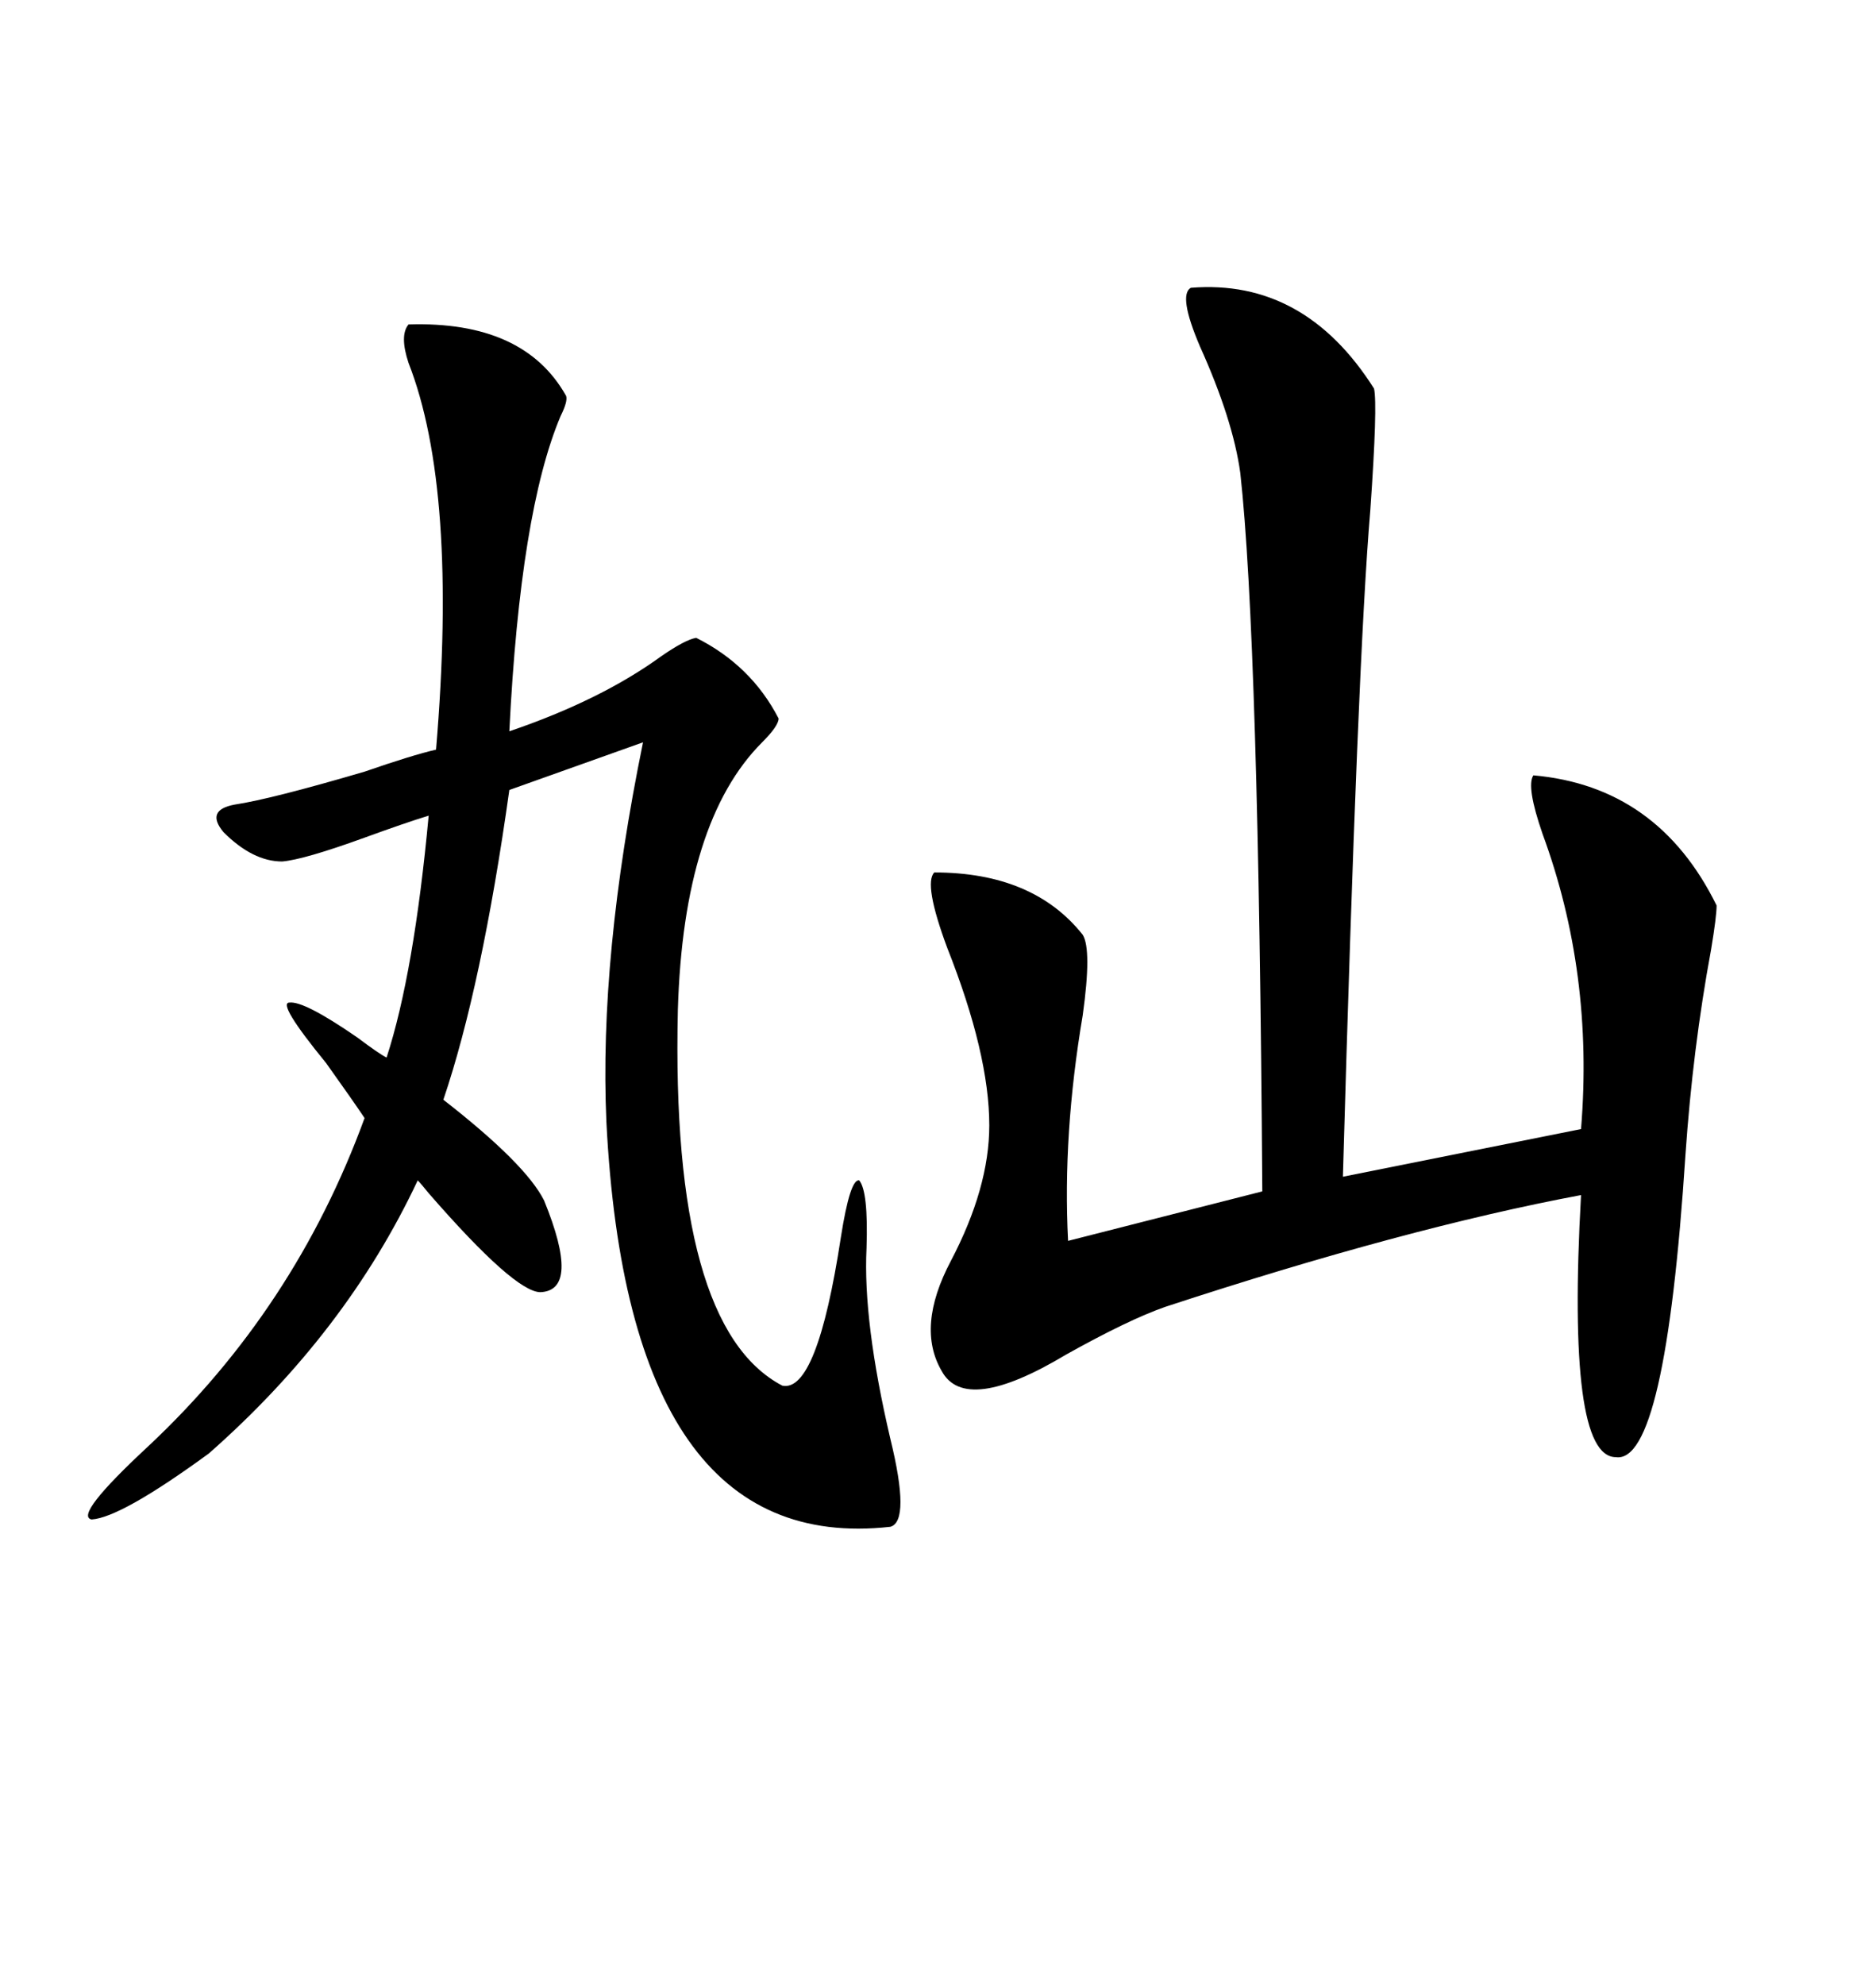<svg xmlns="http://www.w3.org/2000/svg" xmlns:xlink="http://www.w3.org/1999/xlink" width="300" height="317.285"><path d="M190.43 46.00L190.43 46.00Q208.59 44.53 219.73 62.11L219.73 62.11Q220.31 64.75 219.14 81.45L219.14 81.45Q217.09 105.47 214.75 188.09L214.75 188.09L252.83 180.47Q254.88 155.57 246.68 133.30L246.68 133.30Q244.04 125.68 245.21 123.93L245.21 123.93Q265.14 125.68 274.51 144.73L274.51 144.73Q274.51 146.48 273.63 151.76L273.63 151.76Q270.70 167.58 269.53 184.57L269.53 184.57Q266.31 234.08 258.40 232.91L258.40 232.91Q250.49 232.91 252.83 191.02L252.83 191.02Q224.71 196.29 186.33 208.89L186.33 208.89Q180.47 210.94 170.51 216.50L170.51 216.50Q154.39 226.17 150.59 219.14L150.59 219.14Q146.48 212.11 152.05 201.56L152.05 201.56Q158.20 189.84 158.20 179.88L158.20 179.88Q158.20 168.46 151.46 151.46L151.46 151.46Q147.66 141.21 149.41 139.45L149.41 139.45Q165.23 139.45 173.14 149.41L173.14 149.41Q174.61 151.76 173.14 162.30L173.14 162.30Q169.92 181.35 170.80 198.34L170.80 198.34L201.86 190.43Q201.27 101.95 198.34 75.59L198.34 75.59Q197.17 67.09 191.89 55.37L191.89 55.37Q188.38 47.17 190.43 46.00ZM65.33 51.86L65.33 51.86Q83.79 51.27 90.53 63.28L90.53 63.28Q90.82 64.16 89.65 66.50L89.65 66.50Q83.20 81.74 81.45 116.89L81.45 116.89Q96.09 111.91 105.76 104.88L105.76 104.88Q109.57 102.25 111.33 101.95L111.33 101.95Q120.12 106.35 124.51 114.84L124.51 114.84Q124.51 116.02 121.88 118.65L121.88 118.65Q109.28 131.25 108.40 161.43L108.40 161.43Q107.23 212.11 125.10 221.48L125.10 221.48Q130.66 222.66 134.47 197.75L134.47 197.75Q135.94 188.38 137.40 188.67L137.40 188.67Q138.87 190.43 138.57 199.51L138.57 199.51Q137.99 211.23 142.38 229.98L142.38 229.98Q145.61 243.16 142.38 244.04L142.38 244.04Q100.49 248.73 96.97 179.30L96.97 179.30Q95.80 152.93 102.83 118.65L102.83 118.65L81.45 126.27Q77.05 157.62 70.90 175.78L70.90 175.78Q84.08 186.04 87.01 191.89L87.01 191.89Q92.87 206.25 86.43 206.54L86.43 206.54Q82.32 206.54 68.55 190.72L68.55 190.72Q67.38 189.26 66.80 188.67L66.80 188.67Q55.37 212.99 33.40 232.32L33.40 232.32Q19.34 242.58 14.65 242.87L14.65 242.87Q11.72 242.29 23.73 231.15L23.73 231.15Q47.17 209.18 58.30 178.71L58.30 178.71Q56.54 176.07 52.15 169.92L52.15 169.92Q44.24 160.25 46.29 160.25L46.29 160.25Q48.63 159.96 57.13 165.82L57.13 165.82Q60.64 168.46 61.82 169.04L61.82 169.04Q66.21 155.57 68.55 130.37L68.55 130.37Q64.75 131.54 58.30 133.89L58.30 133.89Q48.63 137.40 45.12 137.70L45.12 137.70Q40.43 137.70 35.74 133.01L35.74 133.01Q32.81 129.49 37.50 128.61L37.50 128.61Q43.36 127.73 58.30 123.34L58.30 123.34Q65.92 120.70 69.73 119.82L69.73 119.82Q73.24 78.22 65.33 58.01L65.33 58.01Q63.87 53.61 65.33 51.86Z"/></svg>